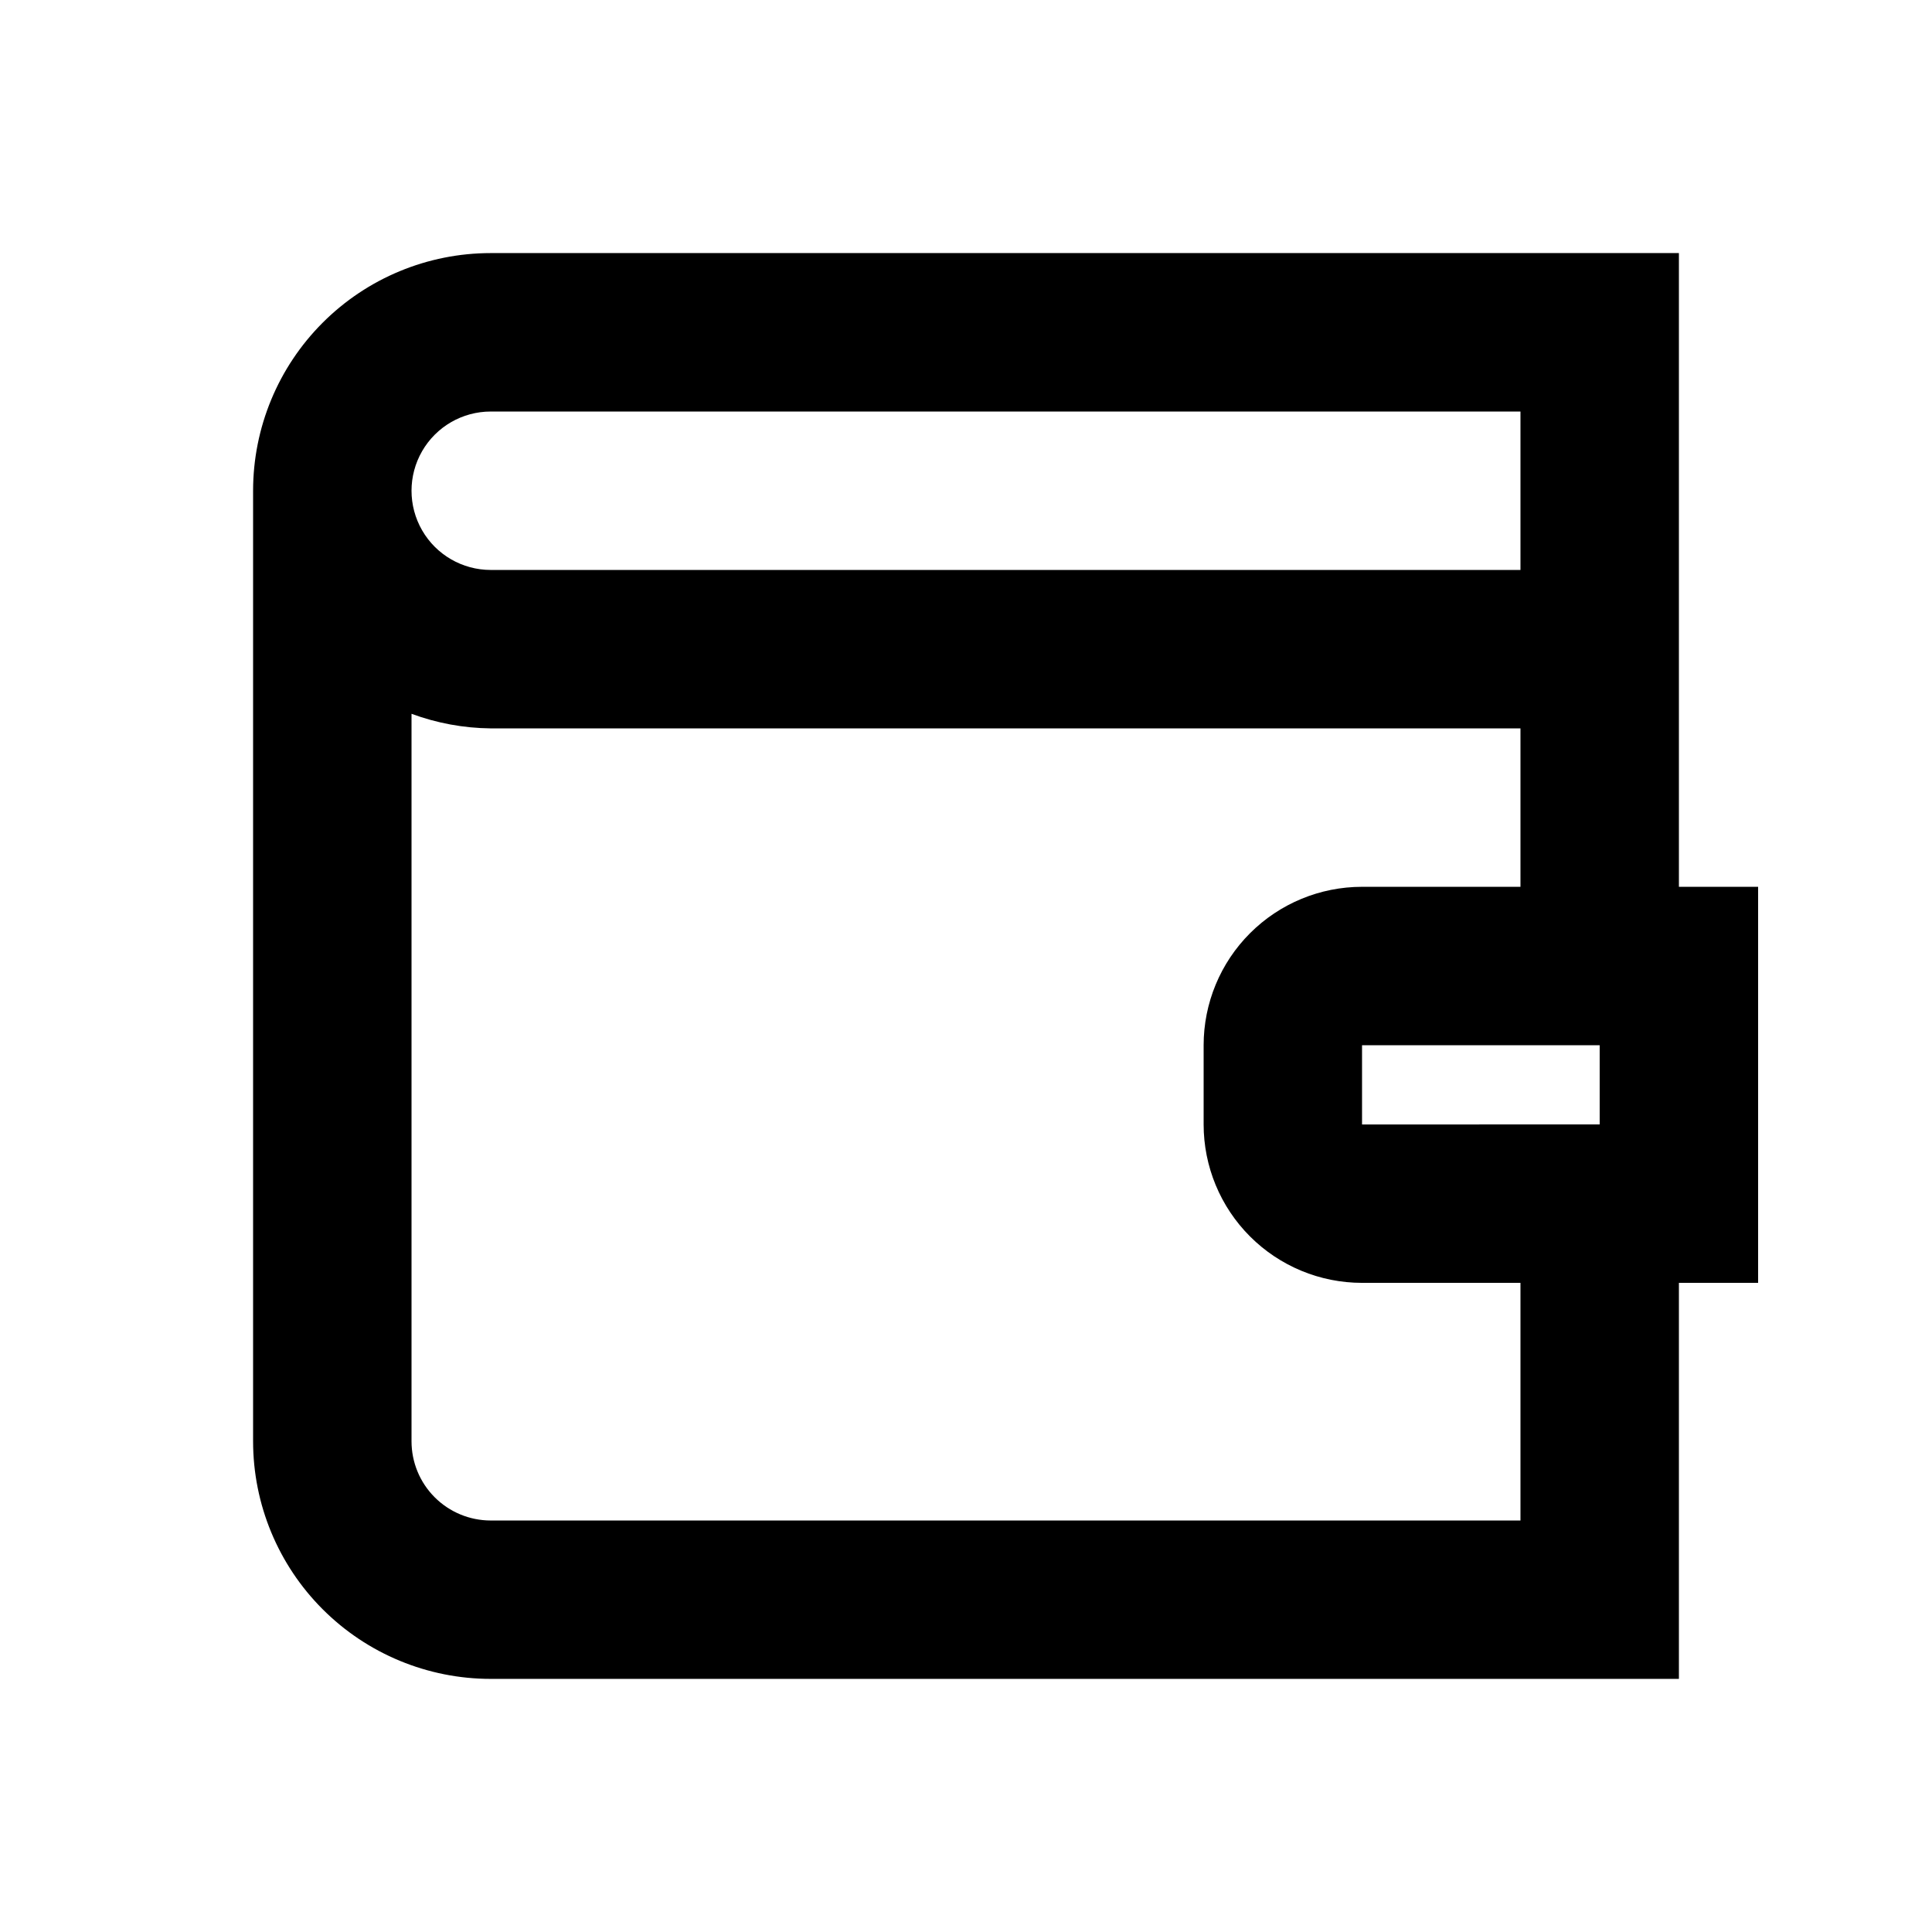 <?xml version="1.0" encoding="UTF-8"?>
<!-- Uploaded to: SVG Repo, www.svgrepo.com, Generator: SVG Repo Mixer Tools -->
<svg fill="#000000" width="800px" height="800px" version="1.1" viewBox="144 144 512 512" xmlns="http://www.w3.org/2000/svg">
 <path d="m609.92 379.01h-20.992v-167.94h-314.88c-16.703 0-32.723 6.633-44.531 18.445-11.812 11.809-18.445 27.828-18.445 44.531v251.9c0 16.703 6.633 32.723 18.445 44.531 11.809 11.812 27.828 18.445 44.531 18.445h314.88v-104.96h20.992zm-335.87-125.95h272.89v41.984h-272.89c-7.5 0-14.43-4-18.18-10.496-3.75-6.496-3.75-14.496 0-20.992 3.75-6.496 10.68-10.496 18.18-10.496zm272.89 293.89h-272.89c-5.566 0-10.906-2.211-14.844-6.148-3.938-3.934-6.148-9.273-6.148-14.844v-192.79c6.723 2.484 13.824 3.793 20.992 3.863h272.89v41.984h-41.984c-11.133 0-21.812 4.422-29.684 12.297-7.875 7.871-12.297 18.551-12.297 29.688v20.992c0 11.133 4.422 21.812 12.297 29.684 7.871 7.875 18.551 12.297 29.684 12.297h41.984zm20.992-104.96-62.977 0.004v-20.992h62.977z"/>
</svg>